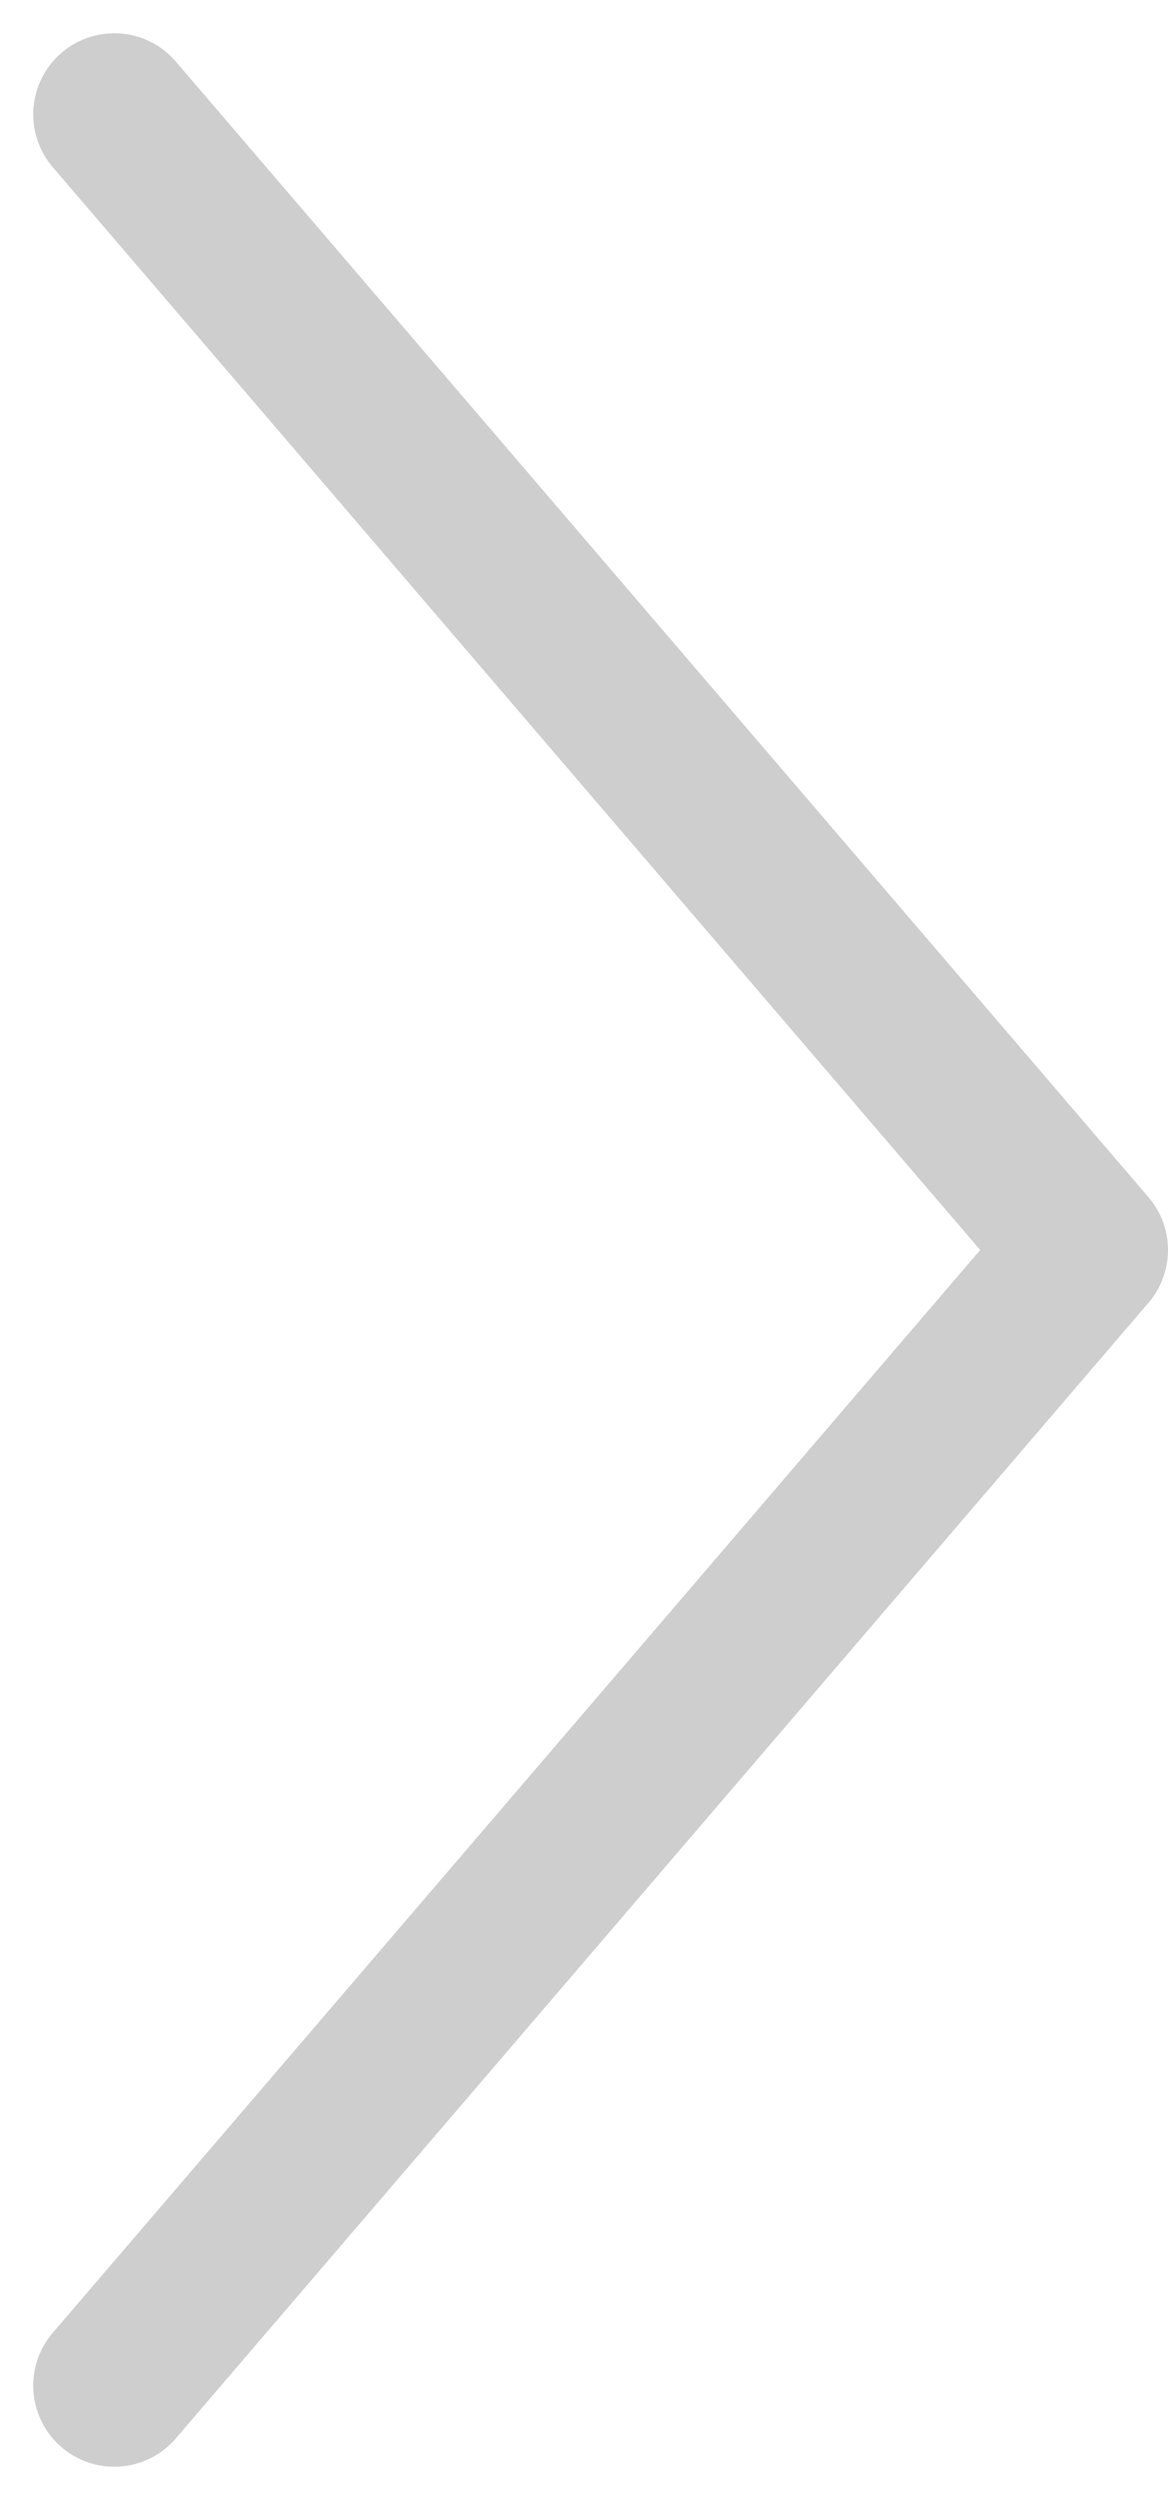 <svg xmlns="http://www.w3.org/2000/svg" width="7.205" height="15.41" viewBox="0 0 7.205 15.41"><path d="M184,112l6,7-6,7" transform="translate(-183.295 -111.295)" fill="none" stroke="#939393" stroke-linecap="round" stroke-linejoin="round" stroke-width="1" opacity="0.45"/></svg>